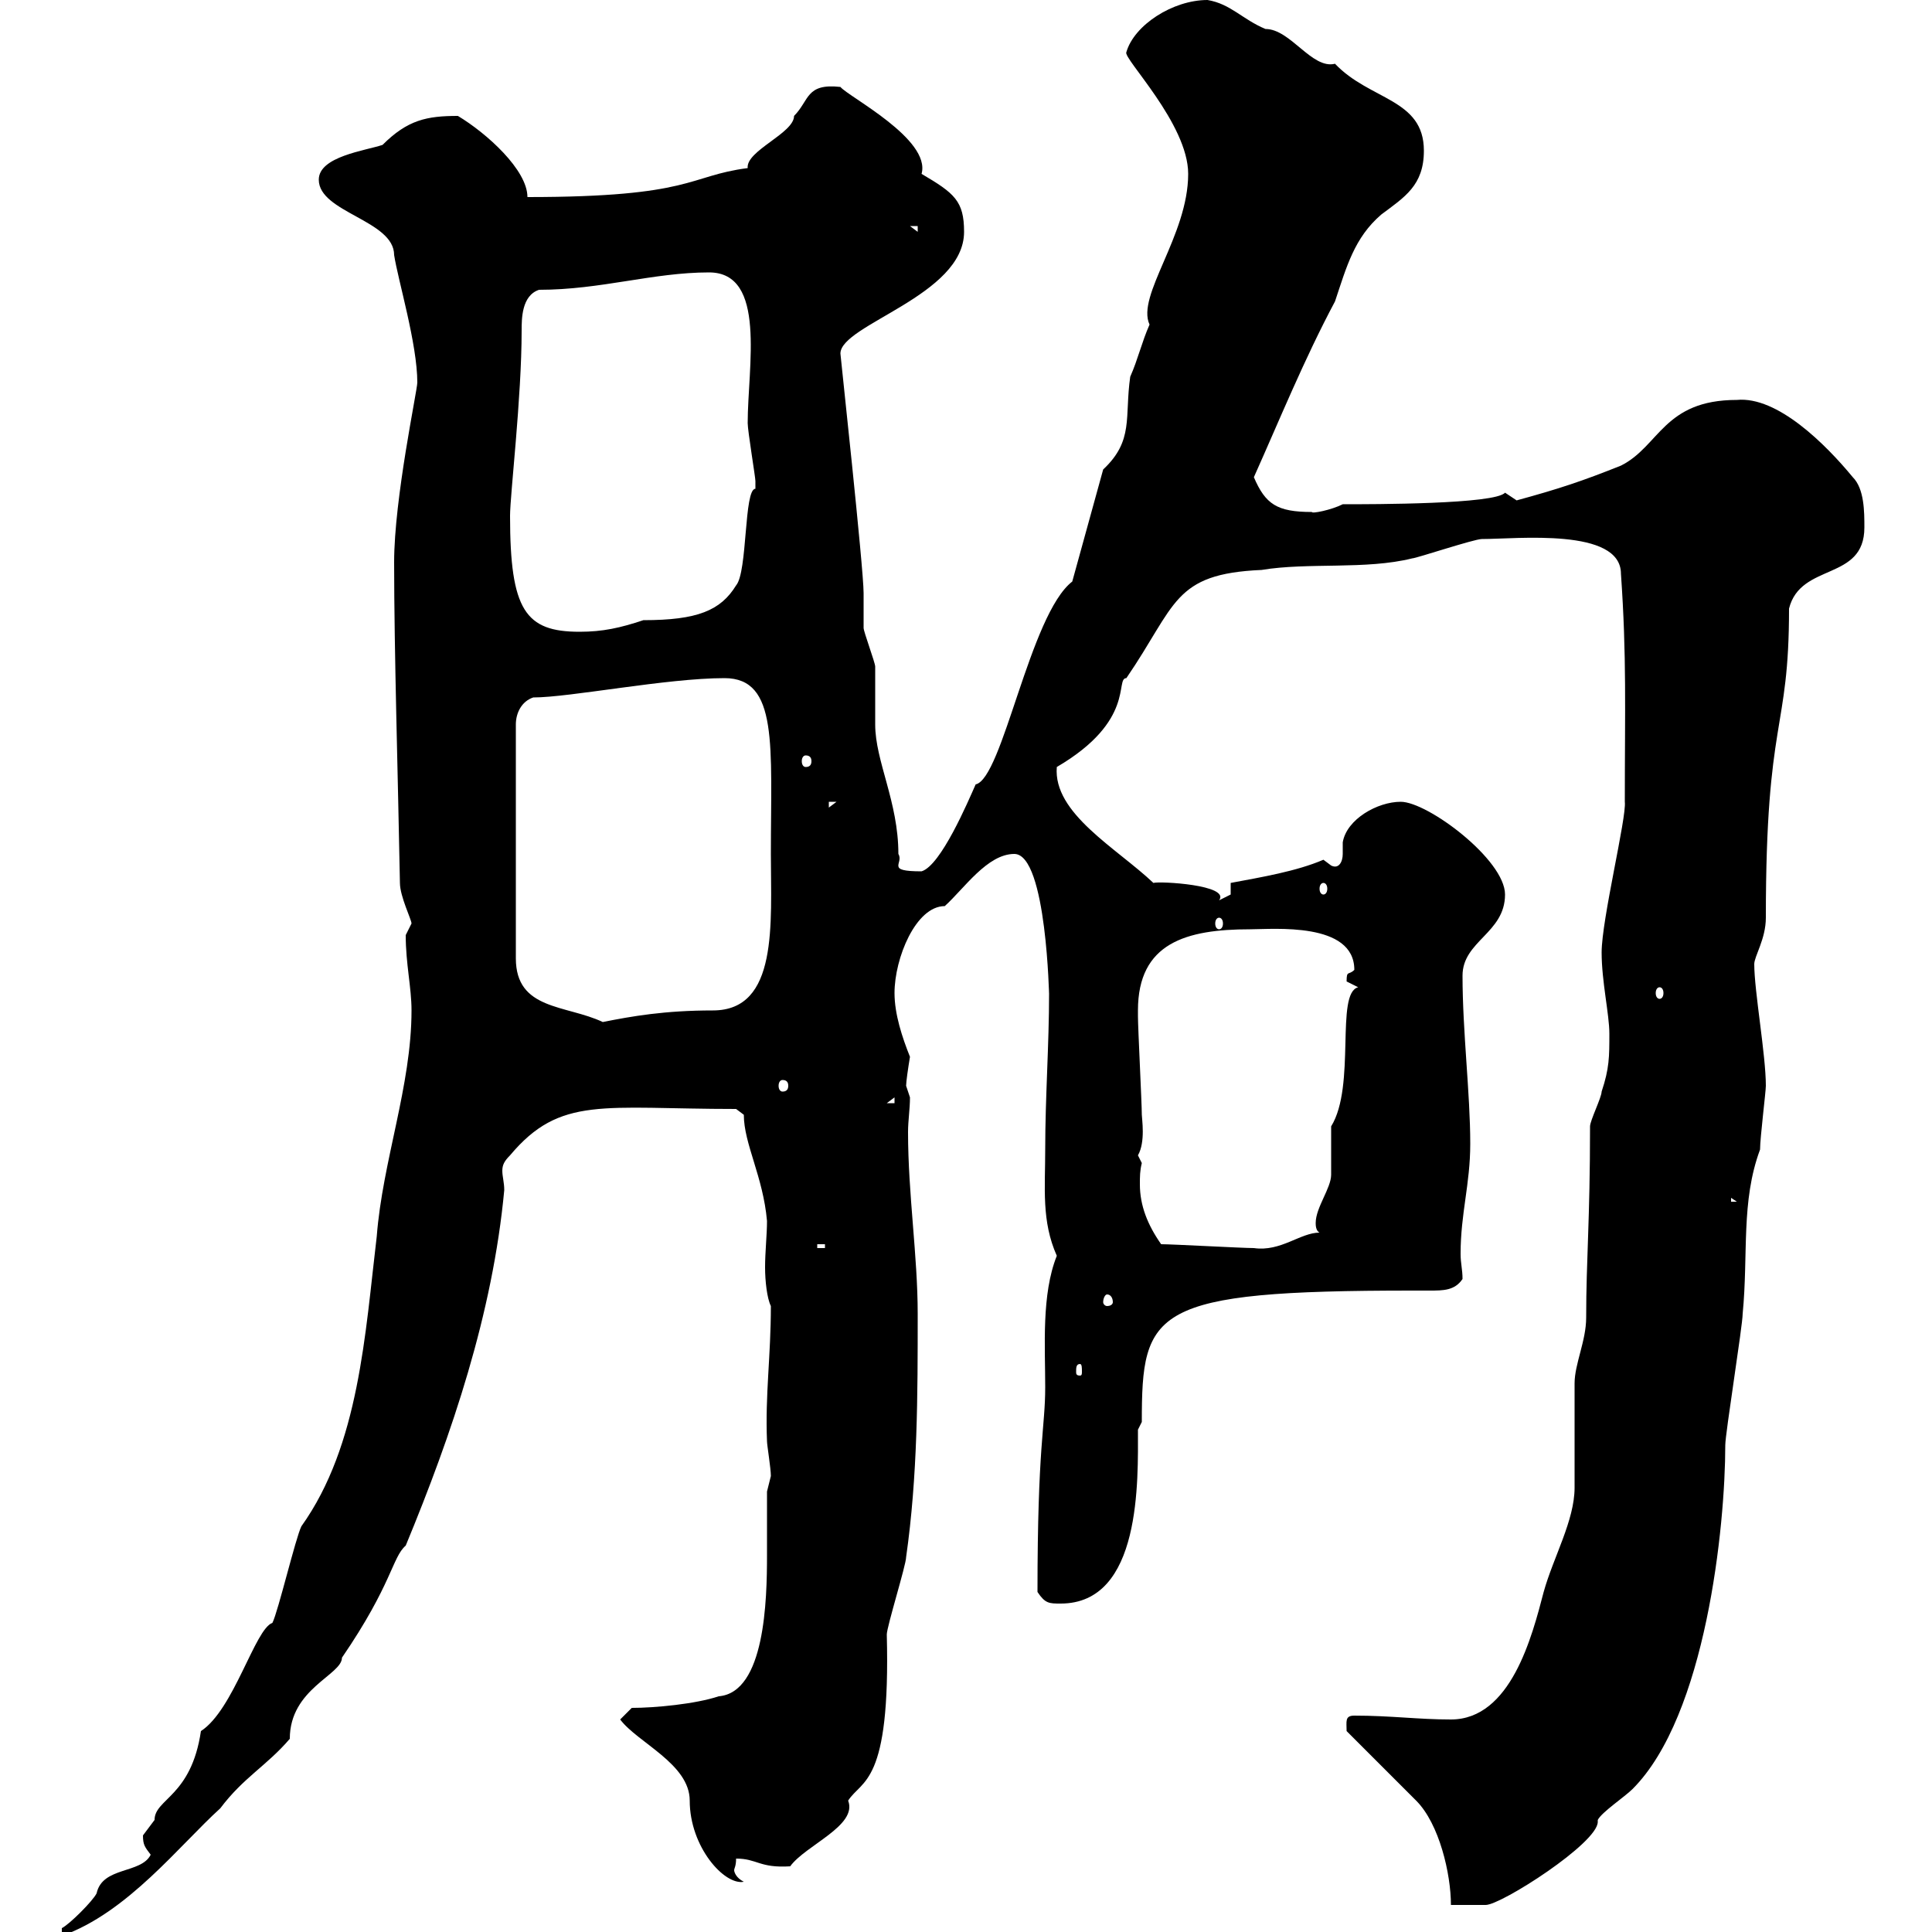 <svg xmlns="http://www.w3.org/2000/svg" xmlns:xlink="http://www.w3.org/1999/xlink" width="300" height="300"><path d="M9.60 299.40L9.60 300.60C19.80 297 27.90 286.50 34.20 280.80C37.80 276 41.40 274.20 45 270C45 262.20 53.10 260.10 53.10 257.40C60.90 246 60.90 241.80 63 240C70.20 222.60 76.50 204 78.30 184.80C78.30 183.60 78 182.70 78 181.80C78 180.90 78.30 180.30 79.20 179.40C87 170.10 93.60 172.20 114.30 172.20C114.30 172.20 115.50 173.10 115.50 173.10C115.50 177.60 118.50 182.70 119.10 189.60C119.10 191.70 118.80 194.40 118.80 196.80C118.80 198.90 119.10 201.60 119.70 202.80C119.70 210.60 118.80 216.60 119.10 223.80C119.10 224.40 119.70 228 119.70 229.20C119.70 229.20 119.10 231.60 119.10 231.60C119.10 235.20 119.10 238.50 119.10 241.50C119.10 248.40 118.80 262.80 111.60 263.40C108 264.60 101.70 265.20 98.10 265.20L96.30 267C99 270.60 107.10 273.90 107.10 279.60C107.10 286.80 112.50 292.80 115.50 292.20C114.30 291.60 114 290.70 114 290.40C114 290.10 114.30 289.80 114.30 288.60C117.60 288.60 117.90 290.10 122.70 289.80C125.10 286.50 133.20 283.50 131.70 279.60C133.80 276.30 138.30 277.20 137.70 253.80C137.70 252.60 140.70 243 140.70 241.80C142.50 229.20 142.50 216.60 142.50 204C142.50 195 141 185.40 141 175.80C141 174 141.30 172.20 141.30 170.40C141.30 170.40 140.70 168.60 140.70 168.60C140.70 168 141 165.90 141.30 164.10C140.10 161.10 138.90 157.50 138.90 154.20C138.90 148.80 142.20 140.70 146.70 140.70C149.70 138 153.30 132.60 157.50 132.60C162.60 132.60 162.90 155.70 162.90 154.20C162.90 162.30 162.30 170.40 162.30 178.50C162.30 184.50 161.70 189.60 164.10 195C161.70 201 162.30 209.10 162.30 215.40C162.30 221.70 161.10 224.40 161.10 247.20C162.30 249 162.90 249 164.70 249C177.30 249 176.70 229.80 176.70 222L177.30 220.80C177.30 203.40 178.80 200.40 219.30 200.40C219.90 200.40 221.10 200.40 222 200.40C224.10 200.40 225.90 200.40 227.10 198.60C227.10 197.10 226.80 196.20 226.80 194.70C226.80 188.40 228.30 183.90 228.30 177.60C228.30 169.80 227.10 160.20 227.10 151.50C227.10 146.10 233.70 144.90 233.70 138.90C233.70 133.50 221.70 124.50 217.50 124.50C213.90 124.50 209.10 127.20 208.50 130.80C208.50 131.40 208.50 132 208.50 132.60C208.50 133.80 207.90 135 206.70 134.40C206.70 134.40 205.50 133.50 205.50 133.50C201.30 135.30 195.90 136.20 191.10 137.10L191.10 138.90C191.10 138.90 189.30 139.80 189.30 139.80C191.10 137.40 180 136.80 179.10 137.10C173.40 131.70 163.50 126.30 164.10 119.10C176.40 111.90 173.10 105.30 174.90 105.30C182.70 93.90 182.10 89.10 195.90 88.50C203.10 87.30 212.10 88.50 219.30 86.70C219.90 86.70 228.90 83.70 230.10 83.70C235.50 83.70 251.70 81.90 251.70 89.10C252.60 102 252.30 110.10 252.30 124.50C252.60 126.90 248.70 142.80 248.70 147.90C248.70 152.40 249.90 157.50 249.90 160.50C249.90 164.10 249.90 165.90 248.70 169.50C248.70 170.40 246.90 174 246.90 174.90C246.90 189.60 246.30 195.60 246.30 204.60C246.30 208.20 244.50 211.80 244.50 214.80C244.50 216.60 244.50 229.20 244.50 231C244.50 236.10 241.20 241.80 239.70 247.20C237.90 254.10 234.60 267 225.30 267C220.20 267 216 266.40 210.30 266.40C208.80 266.40 209.10 267.30 209.10 268.80C210.90 270.60 218.10 277.80 219.90 279.60C223.50 283.20 225.30 291 225.30 295.80C228.60 295.80 230.10 295.80 230.70 295.80C233.10 295.80 248.10 286.20 248.10 282.90C248.10 282.90 248.10 282.60 248.10 282.60C248.70 281.40 252.30 279 253.50 277.80C264.90 266.40 267.90 237 267.90 224.40C267.90 222.60 270.60 205.80 270.60 204C271.50 194.70 270.30 186.60 273.30 178.50C273.30 176.70 274.20 169.50 274.20 168.60C274.20 163.80 272.40 153.90 272.40 149.70C272.40 148.50 274.20 145.80 274.20 142.50C274.20 111 277.80 114 277.80 94.50C279.60 87.30 289.50 90.30 289.50 81.90C289.50 79.50 289.50 75.90 287.70 74.10C283.50 69 276 61.50 269.70 62.10C258.30 62.10 257.70 69.30 251.70 72.30C245.70 74.70 242.10 75.90 235.50 77.70C235.50 77.70 233.70 76.50 233.70 76.50C232.20 78.30 213.30 78.30 208.50 78.30C206.70 79.20 203.70 79.80 203.70 79.50C198.30 79.50 196.50 78.30 194.70 74.10C198.60 65.40 202.50 55.80 207.30 46.80C209.10 41.40 210.30 36.90 214.50 33.30C218.10 30.60 221.10 28.80 221.10 23.40C221.10 15.30 212.70 15.60 207.30 9.90C203.70 10.80 200.40 4.50 196.50 4.50C192.90 3 191.10 0.60 187.50 0C182.10 0 176.10 3.90 174.90 8.10C174.30 9 184.50 19.20 184.50 27C184.50 36.60 176.40 45.90 178.50 50.40C177.30 53.10 176.70 55.80 175.50 58.50C174.60 64.80 176.10 68.40 171.30 72.90L166.50 90.30C159.90 95.40 155.70 120.90 151.50 121.80C150.30 124.50 146.10 134.40 143.10 135.30C137.40 135.30 140.40 134.10 139.50 132.60C139.50 124.50 135.90 118.20 135.90 112.50C135.90 111.90 135.90 104.70 135.90 103.50C135.90 102.90 134.10 98.10 134.10 97.50C134.10 96.30 134.10 92.70 134.10 92.10C134.10 88.20 130.50 55.20 130.50 54.90C130.50 50.40 149.70 45.90 149.70 36C149.70 31.20 148.20 30 143.10 27C144.60 21.60 131.70 15 130.50 13.50C125.10 12.90 125.70 15.60 123.30 18C123.30 20.70 115.80 23.40 116.10 26.10C106.80 27.30 107.70 30.60 81.90 30.60C81.90 26.40 75.60 20.70 71.10 18C66.30 18 63.30 18.60 59.40 22.50C56.70 23.40 49.50 24.30 49.50 27.90C49.50 33 61.20 34.20 61.20 39.60C61.80 43.50 64.80 53.40 64.80 59.40C64.80 60.60 61.20 77.40 61.20 87.30C61.20 101.10 61.80 120.60 62.10 137.10C62.10 139.20 63.90 142.80 63.90 143.40C63.90 143.40 63 145.20 63 145.20C63 149.70 63.90 153.30 63.90 156.90C63.90 168.60 59.40 180.30 58.50 192C56.70 207 55.80 224.40 46.80 237C45.90 238.80 43.20 250.20 42.30 252C39.60 252.90 36.30 265.50 31.20 268.80C29.70 279 24 279.30 24 282.60C24 282.60 22.20 285 22.20 285C22.20 286.50 22.50 286.80 23.40 288C21.90 291 15.90 289.80 15 294C14.40 295.20 10.80 298.80 9.60 299.40ZM167.70 211.80C168 211.80 168 212.40 168 213C168 213.30 168 213.60 167.70 213.60C167.10 213.60 167.10 213.30 167.10 213C167.10 212.40 167.10 211.80 167.70 211.80ZM171.90 201C172.50 201 172.80 201.60 172.80 202.20C172.80 202.50 172.50 202.80 171.90 202.80C171.60 202.80 171.30 202.50 171.30 202.20C171.30 201.60 171.60 201 171.90 201ZM126.90 193.20L128.10 193.20L128.10 193.80L126.90 193.80ZM180.30 193.20C178.20 190.20 177 187.20 177 183.90C177 182.70 177 181.80 177.30 180.60C177.30 180.60 176.70 179.40 176.70 179.40C177.90 177.30 177.30 173.70 177.30 173.10C177.30 171.30 176.70 159.60 176.70 157.80C176.70 157.80 176.70 157.80 176.70 156.90C176.70 146.40 184.20 144.30 194.10 144.30C197.70 144.30 210.30 143.10 210.30 150.60C209.40 151.50 209.10 150.60 209.10 152.40C209.10 152.40 210.90 153.30 210.90 153.30C207.30 154.20 210.60 168.60 206.70 174.90C206.70 175.80 206.70 181.20 206.70 182.40C206.70 184.50 204.30 187.50 204.30 189.90C204.30 190.20 204.30 191.10 204.90 191.40C201.90 191.40 198.90 194.40 194.70 193.80C192.90 193.80 182.10 193.20 180.30 193.20ZM268.80 186L269.70 186.60L268.80 186.60ZM138.90 170.40L138.90 171.30L137.70 171.30ZM258.90 169.50L259.80 171.30L259.80 170.40ZM121.50 167.70C122.10 167.70 122.40 168 122.40 168.60C122.40 169.20 122.10 169.50 121.50 169.50C121.20 169.50 120.90 169.20 120.90 168.60C120.90 168 121.20 167.70 121.50 167.70ZM82.80 108.30C88.50 108.30 103.50 105.30 112.50 105.30C120.90 105.30 119.70 115.80 119.70 132.60C119.70 143.40 120.90 156.90 110.70 156.90C103.20 156.90 98.10 157.80 93.60 158.70C87.90 156 80.10 156.90 80.10 148.80L80.10 112.50C80.10 110.70 81 108.90 82.80 108.30ZM257.70 153.30C258 153.30 258.30 153.60 258.30 154.20C258.30 154.80 258 155.10 257.70 155.10C257.40 155.10 257.10 154.80 257.10 154.20C257.10 153.60 257.40 153.30 257.70 153.30ZM189.30 142.50C189.60 142.50 189.90 142.80 189.90 143.40C189.90 144 189.60 144.30 189.30 144.30C189 144.30 188.70 144 188.70 143.40C188.70 142.80 189 142.50 189.30 142.50ZM205.50 137.10C205.80 137.10 206.10 137.40 206.10 138C206.10 138.60 205.80 138.90 205.50 138.90C205.20 138.90 204.90 138.60 204.90 138C204.90 137.40 205.20 137.10 205.50 137.10ZM128.70 124.50L129.90 124.50L128.70 125.40ZM125.10 117.30C125.70 117.30 126 117.60 126 118.20C126 118.80 125.70 119.10 125.10 119.10C124.80 119.10 124.50 118.80 124.50 118.20C124.50 117.60 124.80 117.30 125.10 117.30ZM79.20 80.10C79.20 76.80 81 61.80 81 51.30C81 49.50 81 45.90 83.70 45C93.30 45 101.40 42.30 110.10 42.30C119.10 42.30 116.10 57 116.10 65.70C116.10 66.90 117.30 74.10 117.30 74.70C117.30 74.70 117.30 74.70 117.30 75.90C115.50 75.90 116.10 88.80 114.30 90.90C111.90 94.80 108.30 96.30 99.90 96.30C96.30 97.50 93.60 98.10 90 98.10C81.60 98.10 79.20 94.80 79.20 80.10ZM141.30 35.10L142.50 35.10L142.50 36Z"/></svg>